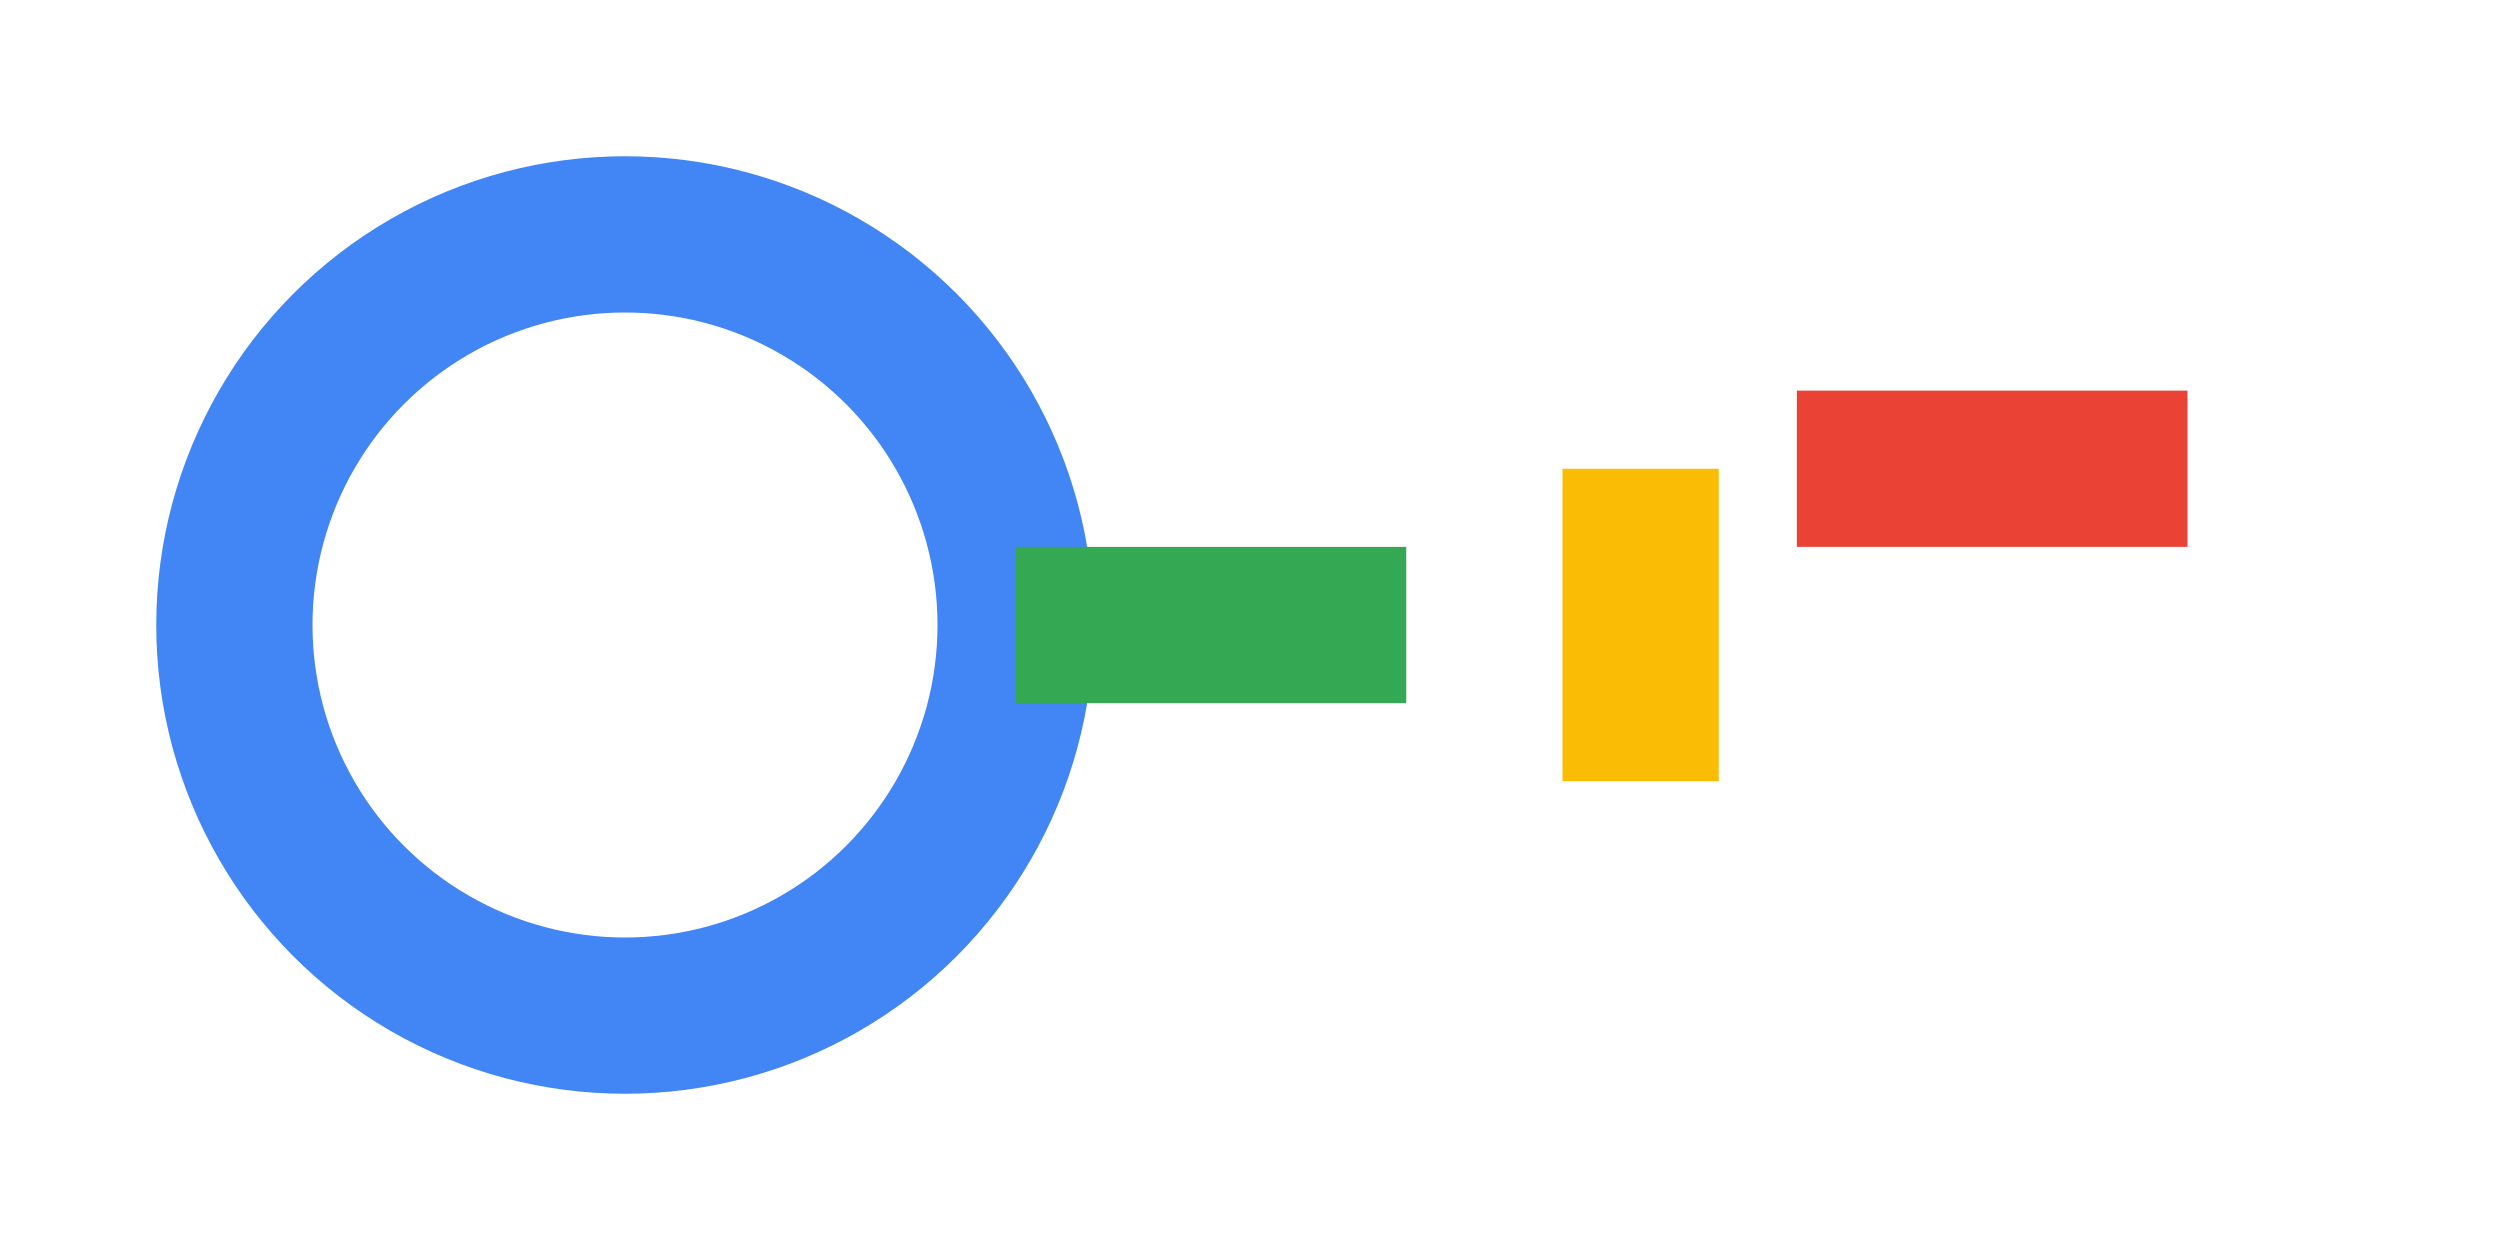 <svg xmlns="http://www.w3.org/2000/svg" width="128" height="64" viewBox="0 0 128 64" fill="none">
  <circle cx="32" cy="32" r="20" stroke="#4285F4" stroke-width="8"/>
  <path d="M52 32h20" stroke="#34A853" stroke-width="8"/>
  <path d="M84 24v16" stroke="#FBBC05" stroke-width="8"/>
  <path d="M92 24h20" stroke="#EA4335" stroke-width="8"/>
</svg>

